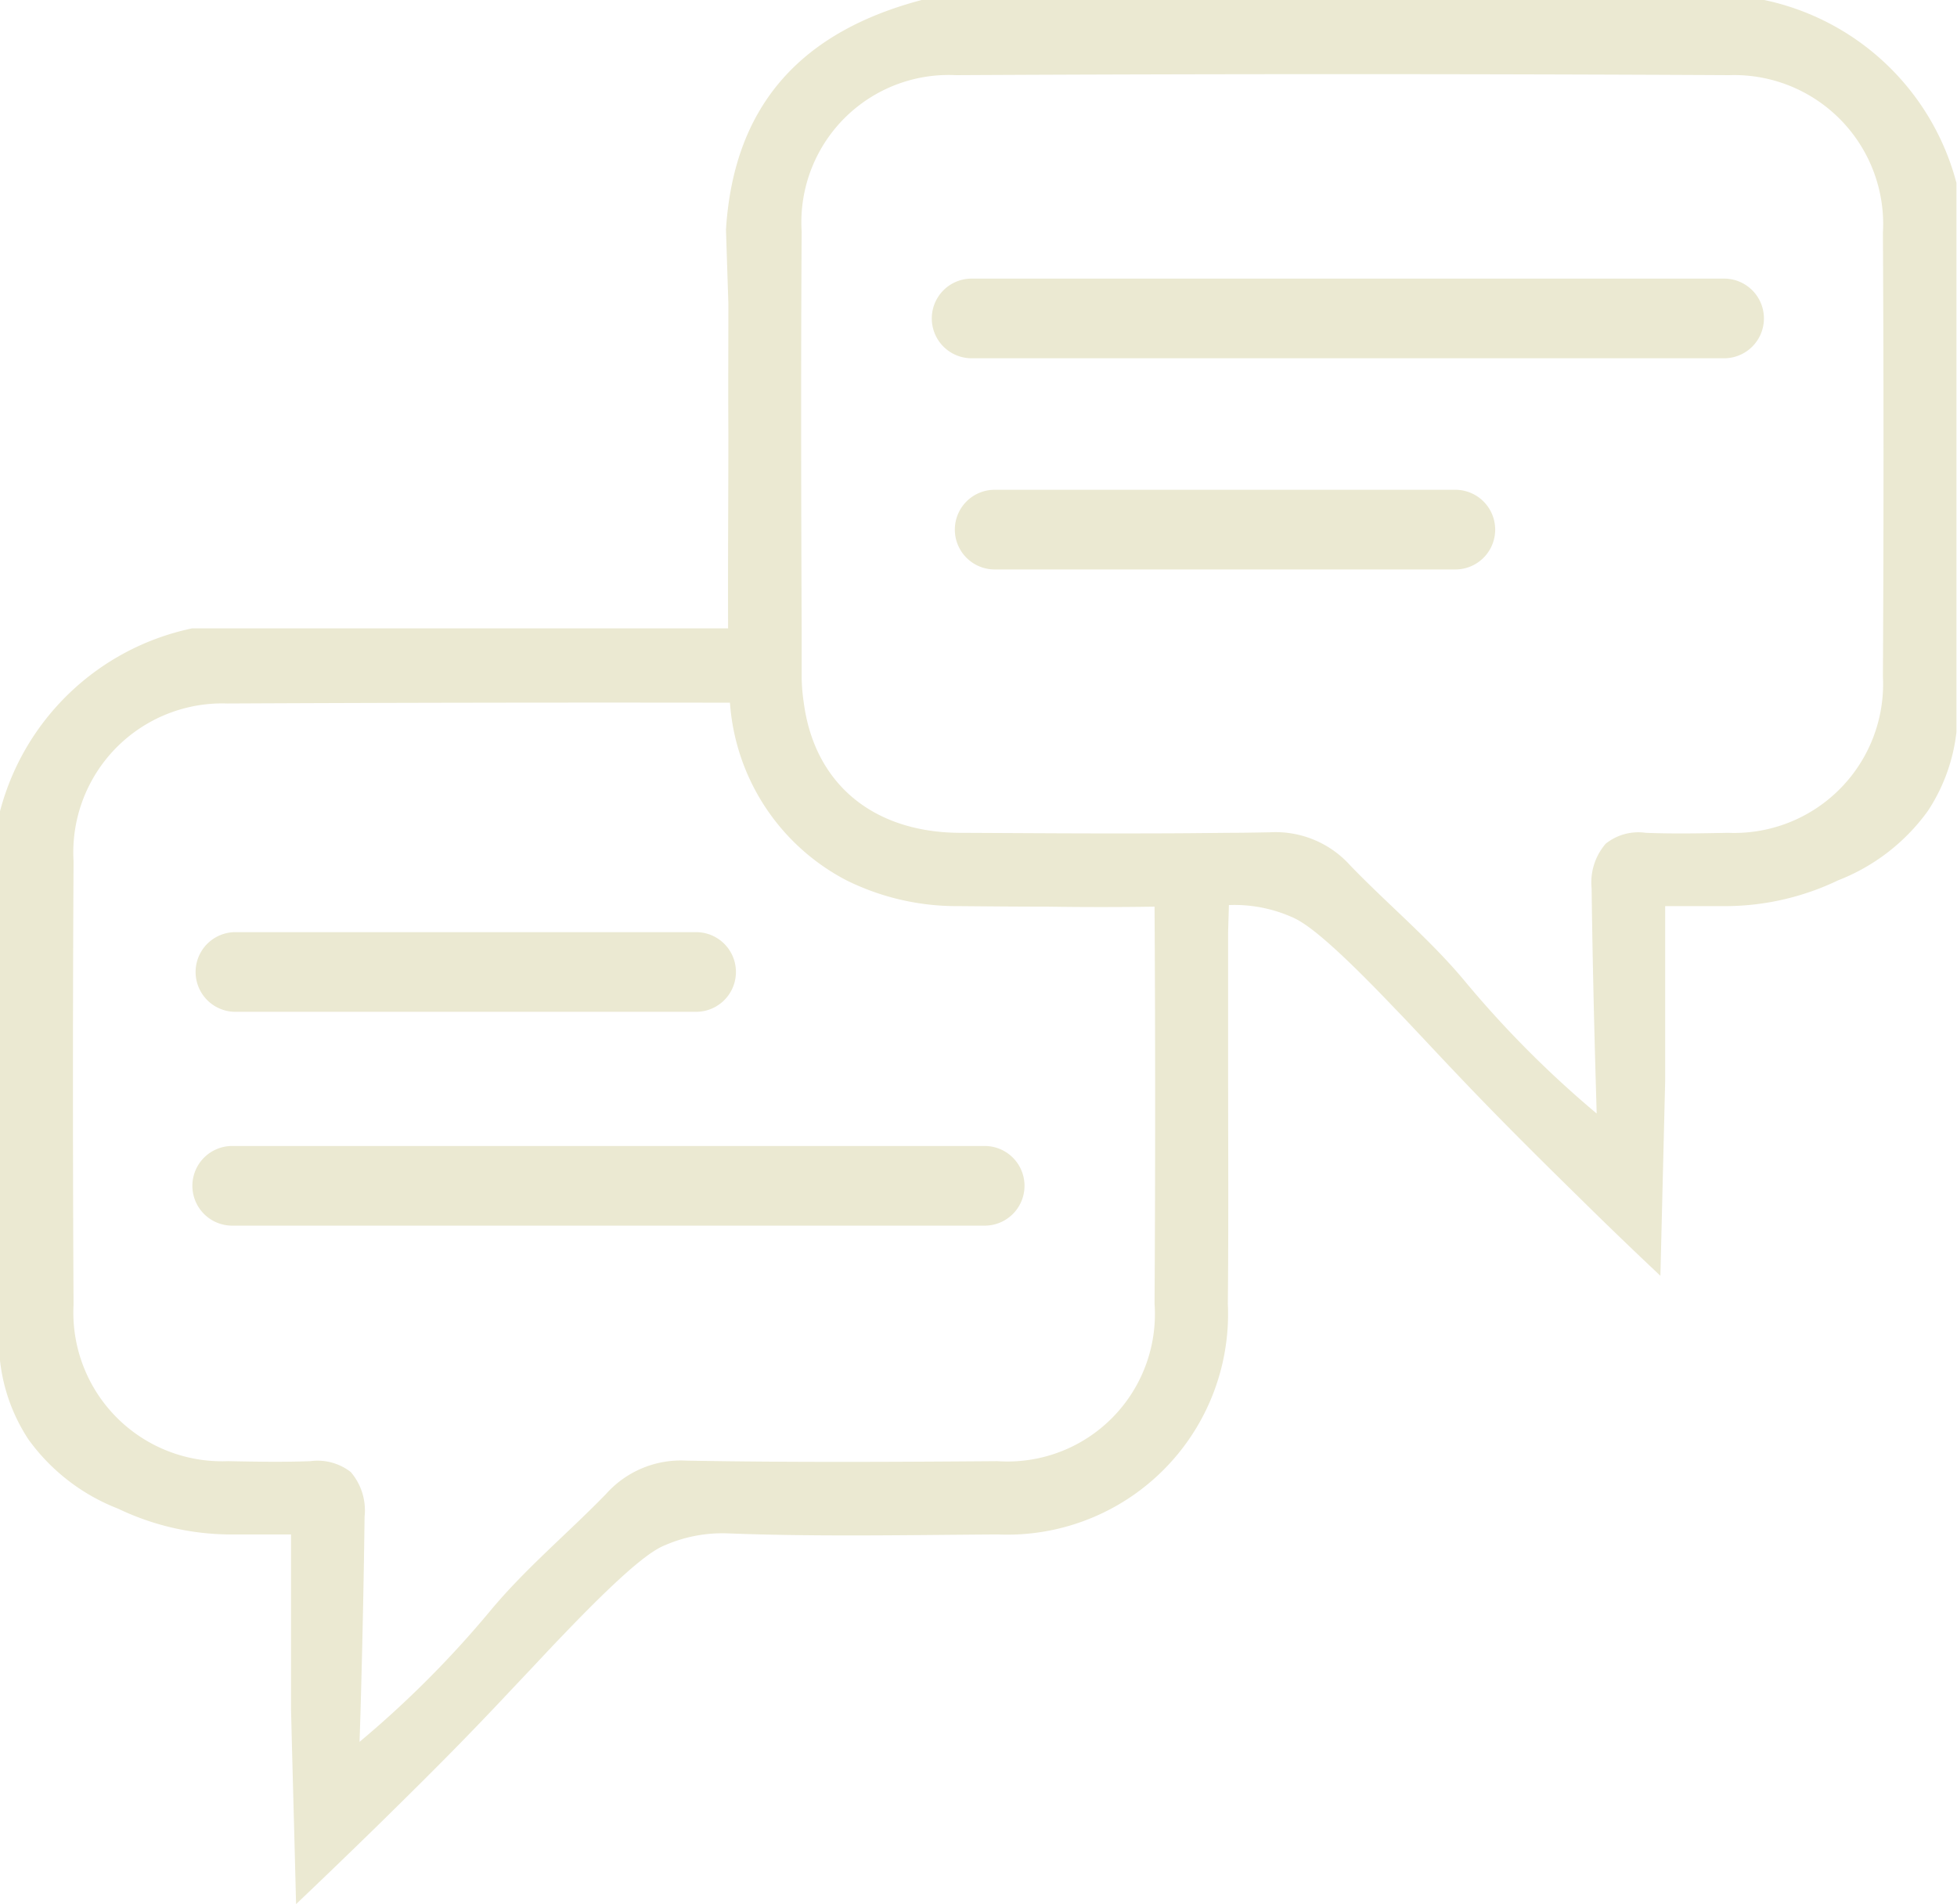 <?xml version="1.0" encoding="UTF-8" standalone="no"?><svg xmlns="http://www.w3.org/2000/svg" xmlns:xlink="http://www.w3.org/1999/xlink" fill="#ebe9d2" height="71.7" preserveAspectRatio="xMidYMid meet" version="1" viewBox="-0.0 0.0 73.7 71.7" width="73.7" zoomAndPan="magnify"><g data-name="32" id="change1_1"><path d="M66.44,0H34.71c-4.39,1.16-7.07,3.82-7.37,8.65.03.93.06,1.86.09,2.78,0,1.7-.01,3.28,0,4.87,0,2.45-.02,4.91-.01,7.36H7.24A9.494,9.494,0,0,0,0,30.55V51.23A6.744,6.744,0,0,0,1.07,54.2a7.5,7.5,0,0,0,3.38,2.61,9.858,9.858,0,0,0,4.2.97h2.31v6.58c.06,2.44.13,4.89.19,7.34,1.18-1.12,2.19-2.1,2.98-2.87,2.48-2.43,3.69-3.67,5.19-5.27,1.27-1.34,1.33-1.42,1.93-2.04,2.74-2.86,3.46-3.2,3.83-3.35a5.407,5.407,0,0,1,2.34-.43c3.38.13,6.77.06,10.16.04a8.314,8.314,0,0,0,8.66-8.69c.03-3.04.01-6.09.01-9.13V35.1l.03-1.02a5.348,5.348,0,0,1,2.32.43c.36.15,1.08.48,3.82,3.35.6.62.67.7,1.93,2.04,1.51,1.6,2.72,2.84,5.2,5.27.78.77,1.79,1.75,2.98,2.87q.09-3.675.18-7.34V34.12h2.32a9.85,9.85,0,0,0,4.19-.97,7.525,7.525,0,0,0,3.38-2.61,6.775,6.775,0,0,0,1.08-2.98V6.89A9.509,9.509,0,0,0,66.44,0ZM43.48,49.09a5.552,5.552,0,0,1-5.92,5.93c-3.91.03-7.81.05-11.72-.02a3.773,3.773,0,0,0-3.02,1.26c-1.44,1.48-3.04,2.81-4.36,4.4a38.593,38.593,0,0,1-4.92,4.93c.03-.78.14-4.46.19-8.48a2.218,2.218,0,0,0-.52-1.68,2.038,2.038,0,0,0-1.52-.41c-1.03.04-2.07.02-3.1,0a5.6,5.6,0,0,1-5.82-5.89q-.045-8.34,0-16.7a5.611,5.611,0,0,1,5.79-5.94q9.465-.045,18.93-.03a8.186,8.186,0,0,0,4.39,6.69,9.359,9.359,0,0,0,4.21.97c1.12.01,2.24.02,3.36.02,1.34.02,2.69.02,4.03,0Q43.525,41.61,43.48,49.09ZM70.91,25.47a5.607,5.607,0,0,1-5.83,5.89c-1.03.02-2.07.04-3.1,0a1.97,1.97,0,0,0-1.51.41,2.23,2.23,0,0,0-.53,1.68c.05,4.02.17,7.69.19,8.48A39.274,39.274,0,0,1,55.21,37c-1.31-1.59-2.92-2.92-4.35-4.4a3.78,3.78,0,0,0-3.03-1.26c-.53.01-1.06.02-1.59.02-.95.01-1.89.02-2.84.02-2.43.01-4.86-.01-7.29-.02-3.26-.03-5.44-1.87-5.84-4.9a6.826,6.826,0,0,1-.08-1.03V23.66c-.02-4.98-.03-9.96,0-14.94A5.548,5.548,0,0,1,36,2.83q14.55-.075,29.12,0a5.611,5.611,0,0,1,5.79,5.94Q70.955,17.125,70.91,25.47ZM64.929,13.491H36.591a1.5,1.5,0,0,1,0-3H64.929A1.5,1.5,0,0,1,64.929,13.491ZM54.808,21.443H37.459a1.5,1.5,0,0,1,0-3H54.808A1.5,1.5,0,0,1,54.808,21.443ZM37.083,46.152H8.745a1.5,1.5,0,0,1,0-3H37.083A1.5,1.5,0,0,1,37.083,46.152ZM8.866,35.1H26.215a1.5,1.5,0,0,1,0,3H8.866A1.5,1.5,0,0,1,8.866,35.1Z"/></g></svg>